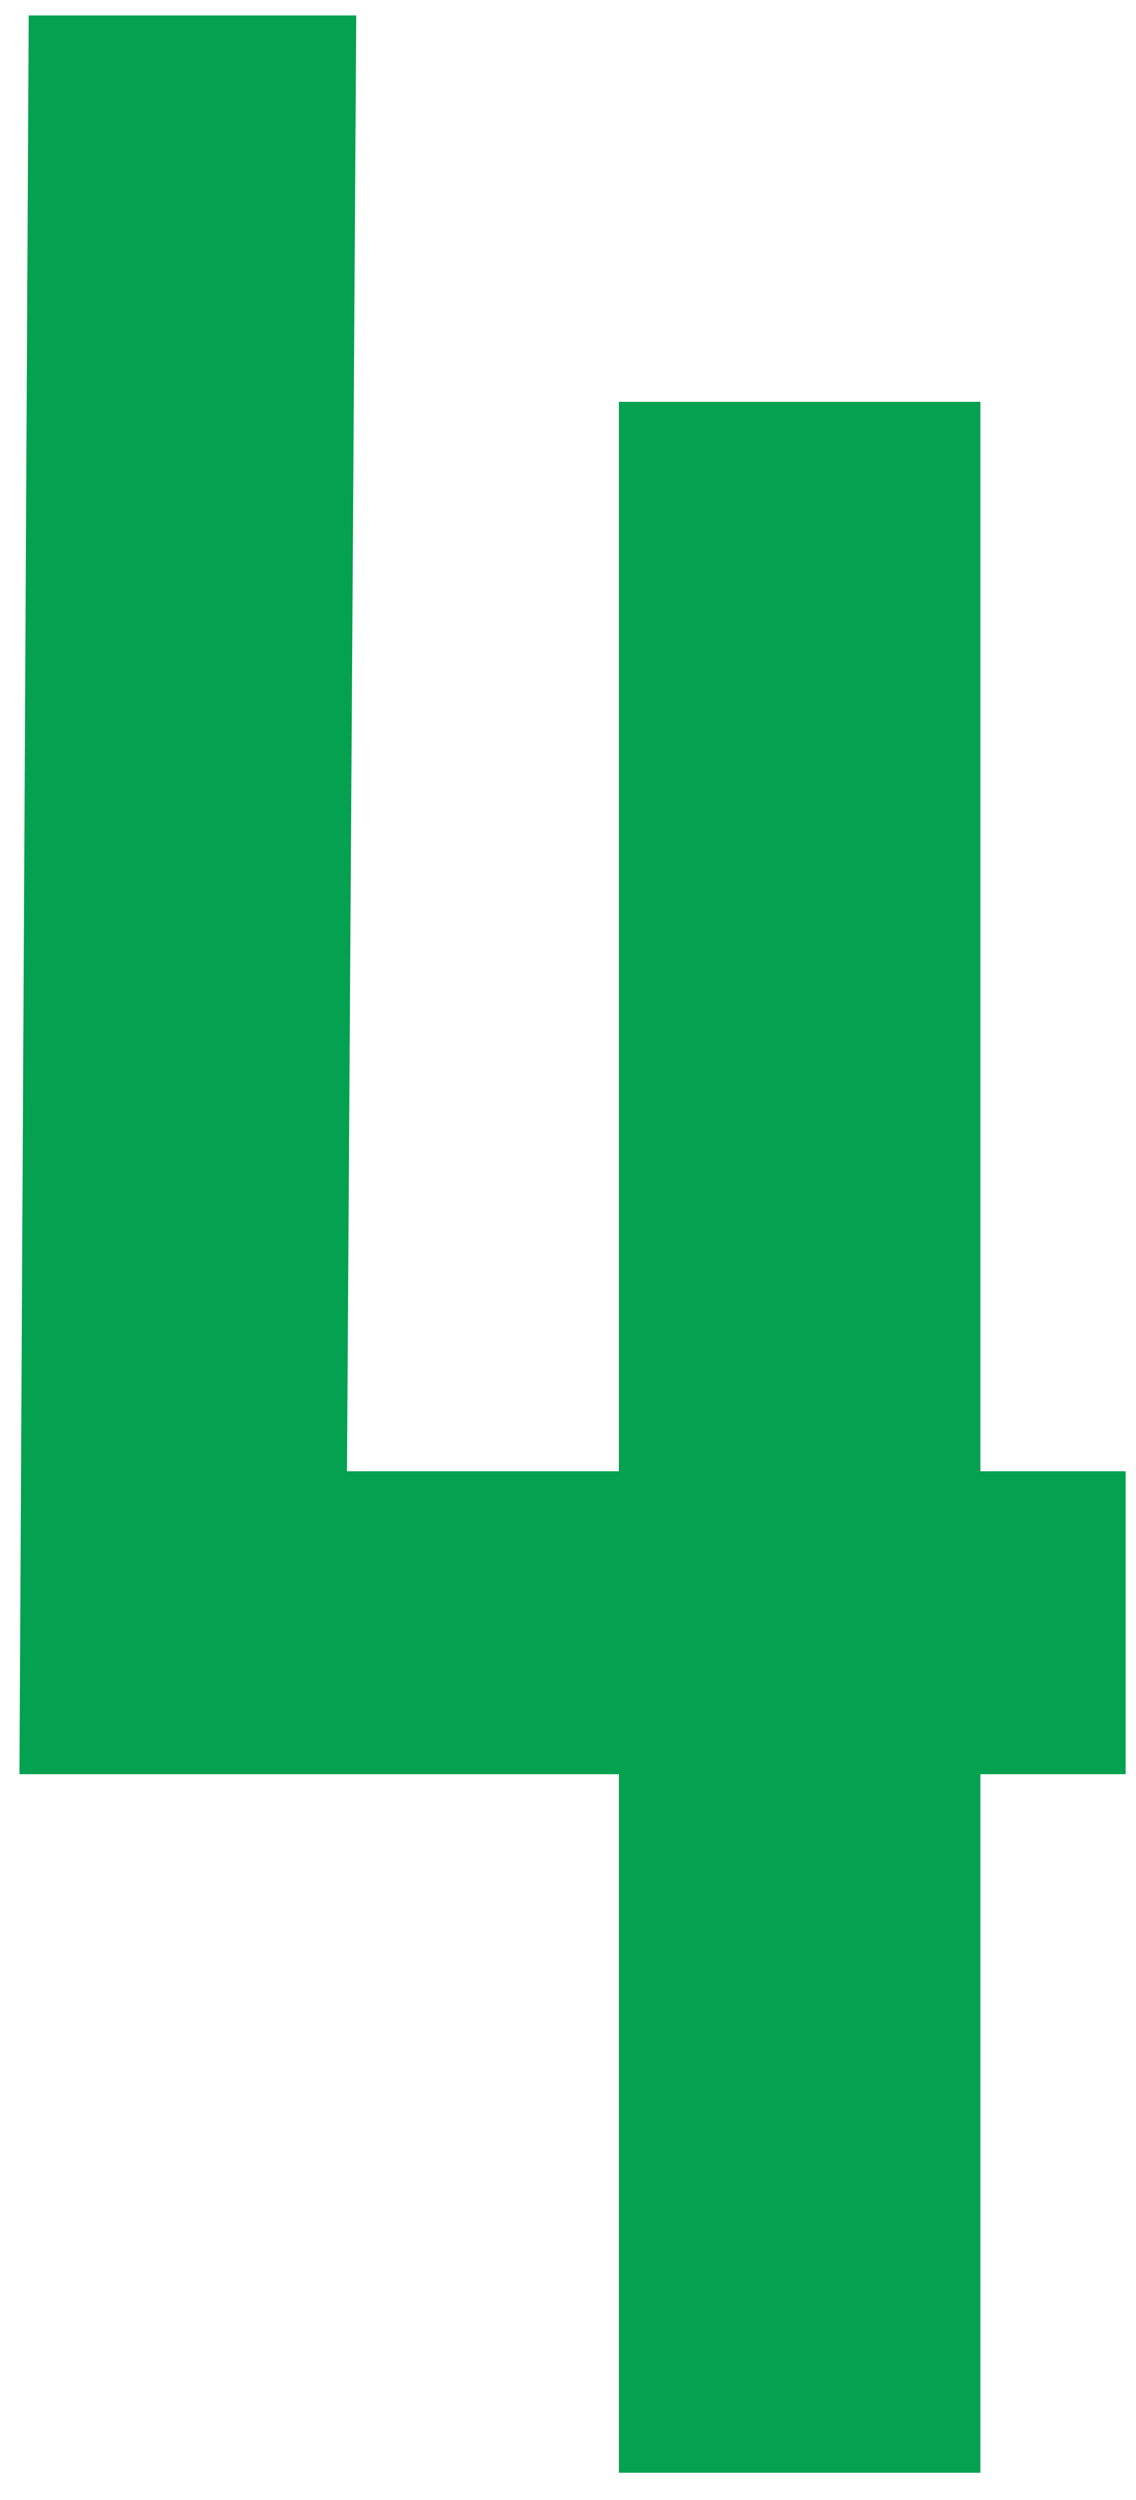 <svg width="25" height="55" viewBox="0 0 25 55" fill="none" xmlns="http://www.w3.org/2000/svg">
<path d="M21.576 32.368H24.772V39.032H21.576V54.4H13.62V39.032H0.428L0.632 0.34H7.84L7.636 32.368H13.62V8.84H21.576V32.368Z" fill="#03A150"/>
</svg>
